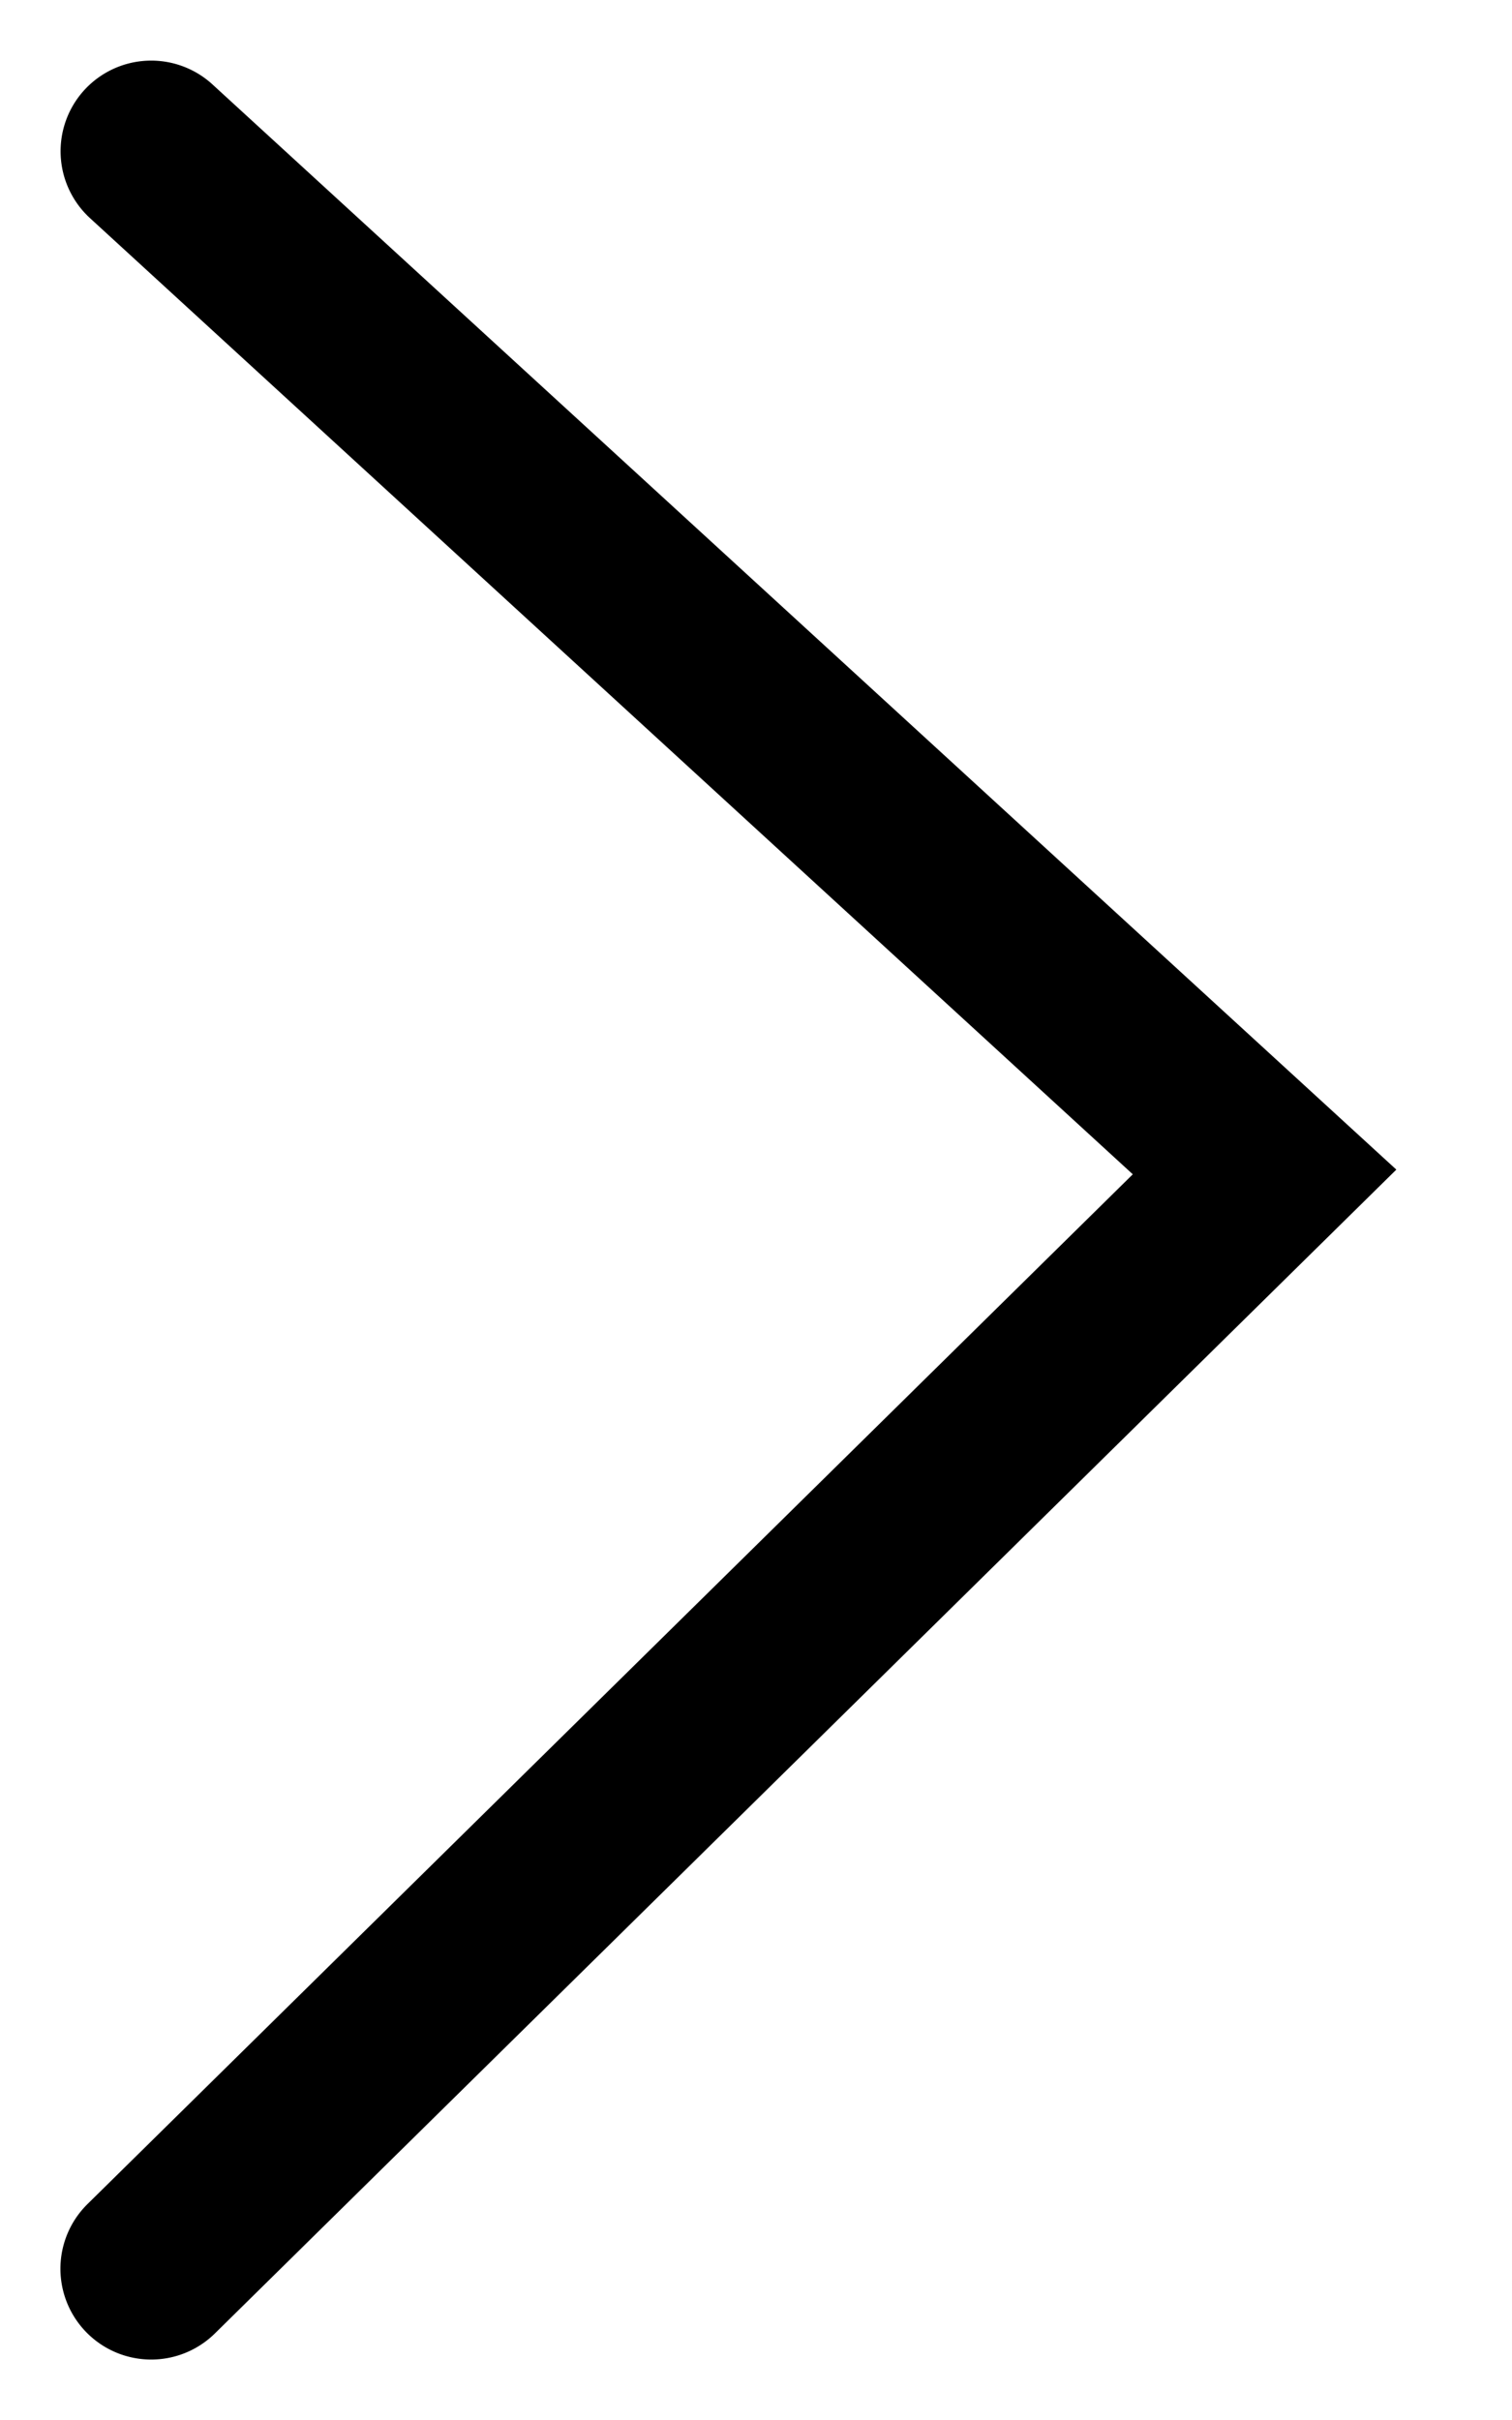 <svg xmlns="http://www.w3.org/2000/svg" width="10" height="16" fill="#000"><path fill-rule="evenodd" d="M.558.595a.6.6 0 0 1 .847-.037l7.83 7.175-7.814 7.695a.6.6 0 0 1-.842-.856l6.913-6.808L.595 1.442A.6.6 0 0 1 .558.595" clip-rule="evenodd"/></svg>